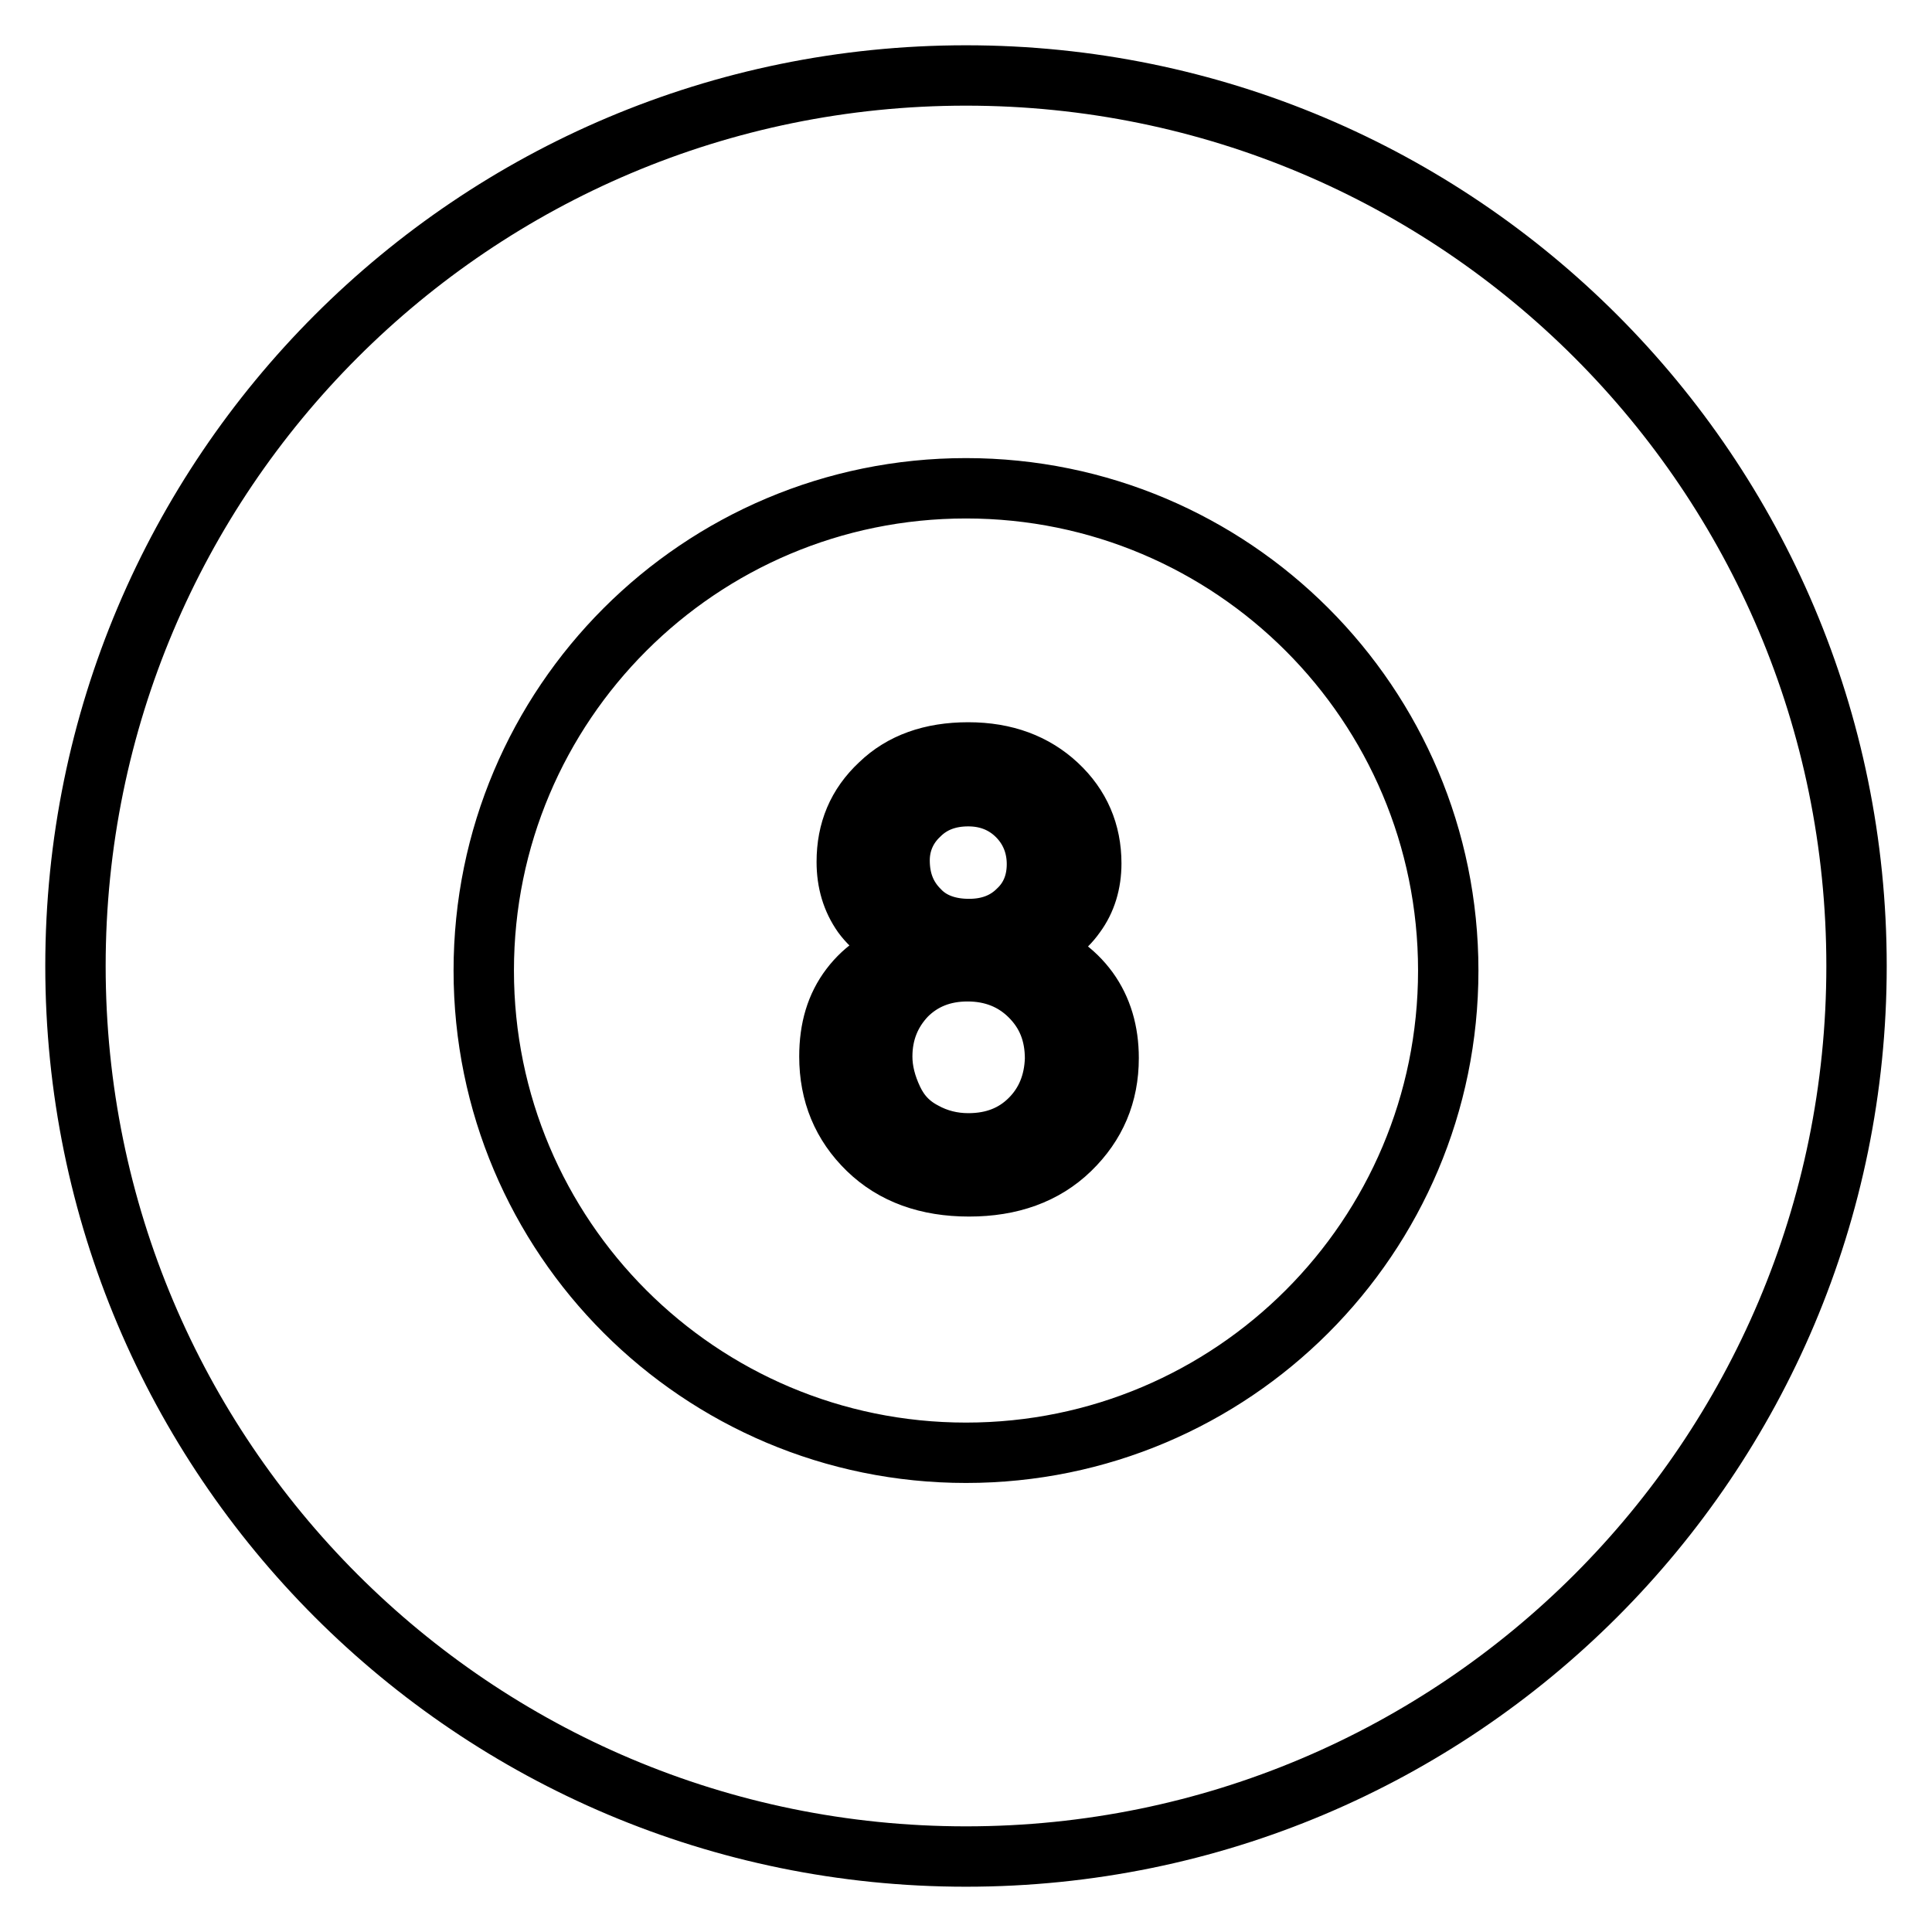 <?xml version="1.0" encoding="utf-8"?>
<!-- Svg Vector Icons : http://www.onlinewebfonts.com/icon -->
<!DOCTYPE svg PUBLIC "-//W3C//DTD SVG 1.1//EN" "http://www.w3.org/Graphics/SVG/1.1/DTD/svg11.dtd">
<svg version="1.1" xmlns="http://www.w3.org/2000/svg" xmlns:xlink="http://www.w3.org/1999/xlink" x="0px" y="0px" viewBox="0 0 256 256" enable-background="new 0 0 256 256" xml:space="preserve">
<g><g><path stroke-width="8" fill-opacity="0" stroke="#000000"  d="M128,10C62.8,10,10,62.8,10,128c0,65.2,52.8,118,118,118c65.2,0,118-52.8,118-118C246,62.8,193.2,10,128,10z M128,192.5c-35.3,0-63.9-28.6-63.9-63.9c0-35.3,28.6-63.9,63.9-63.9c35.3,0,63.9,28.6,63.9,63.9C191.9,163.9,163.3,192.5,128,192.5z M136.2,125.7c2.8-1,4.9-2.5,6.3-4.5c1.4-1.9,2.1-4.2,2.1-6.8c0-4.1-1.5-7.6-4.5-10.4c-3-2.8-6.9-4.3-11.8-4.3c-4.9,0-8.8,1.4-11.7,4.2c-3,2.8-4.4,6.2-4.4,10.3c0,2.7,0.7,5,2.1,7c1.4,1.9,3.5,3.4,6.4,4.5c-3.5,0.9-6.1,2.6-8,5.1c-1.9,2.5-2.8,5.5-2.8,9.2c0,4.9,1.7,9,5.1,12.3c3.4,3.3,7.9,4.9,13.4,4.9c5.5,0,10-1.6,13.4-4.9c3.4-3.3,5.1-7.3,5.1-12.1c0-3.5-0.9-6.5-2.7-9C142.3,128.6,139.7,126.8,136.2,125.7L136.2,125.7z M119.2,114c0-2.3,0.9-4.4,2.6-6c1.7-1.7,3.9-2.5,6.5-2.5c2.6,0,4.8,0.9,6.5,2.6c1.7,1.7,2.6,3.9,2.6,6.4c0,2.4-0.8,4.5-2.5,6.1c-1.7,1.7-3.9,2.5-6.5,2.5c-2.7,0-5-0.8-6.6-2.5C120,118.8,119.2,116.6,119.2,114L119.2,114z M136.5,148.3c-2.1,2.1-4.8,3.2-8.2,3.2c-2.1,0-4.1-0.5-5.9-1.5c-1.9-1-3.2-2.4-4.1-4.3c-0.9-1.9-1.4-3.8-1.4-5.7c0-3.2,1.1-5.9,3.2-8.1c2.1-2.1,4.8-3.2,8.1-3.2c3.3,0,6.1,1.1,8.3,3.3c2.2,2.2,3.3,4.9,3.3,8.3C139.7,143.5,138.6,146.2,136.5,148.3z"/></g></g>
</svg>